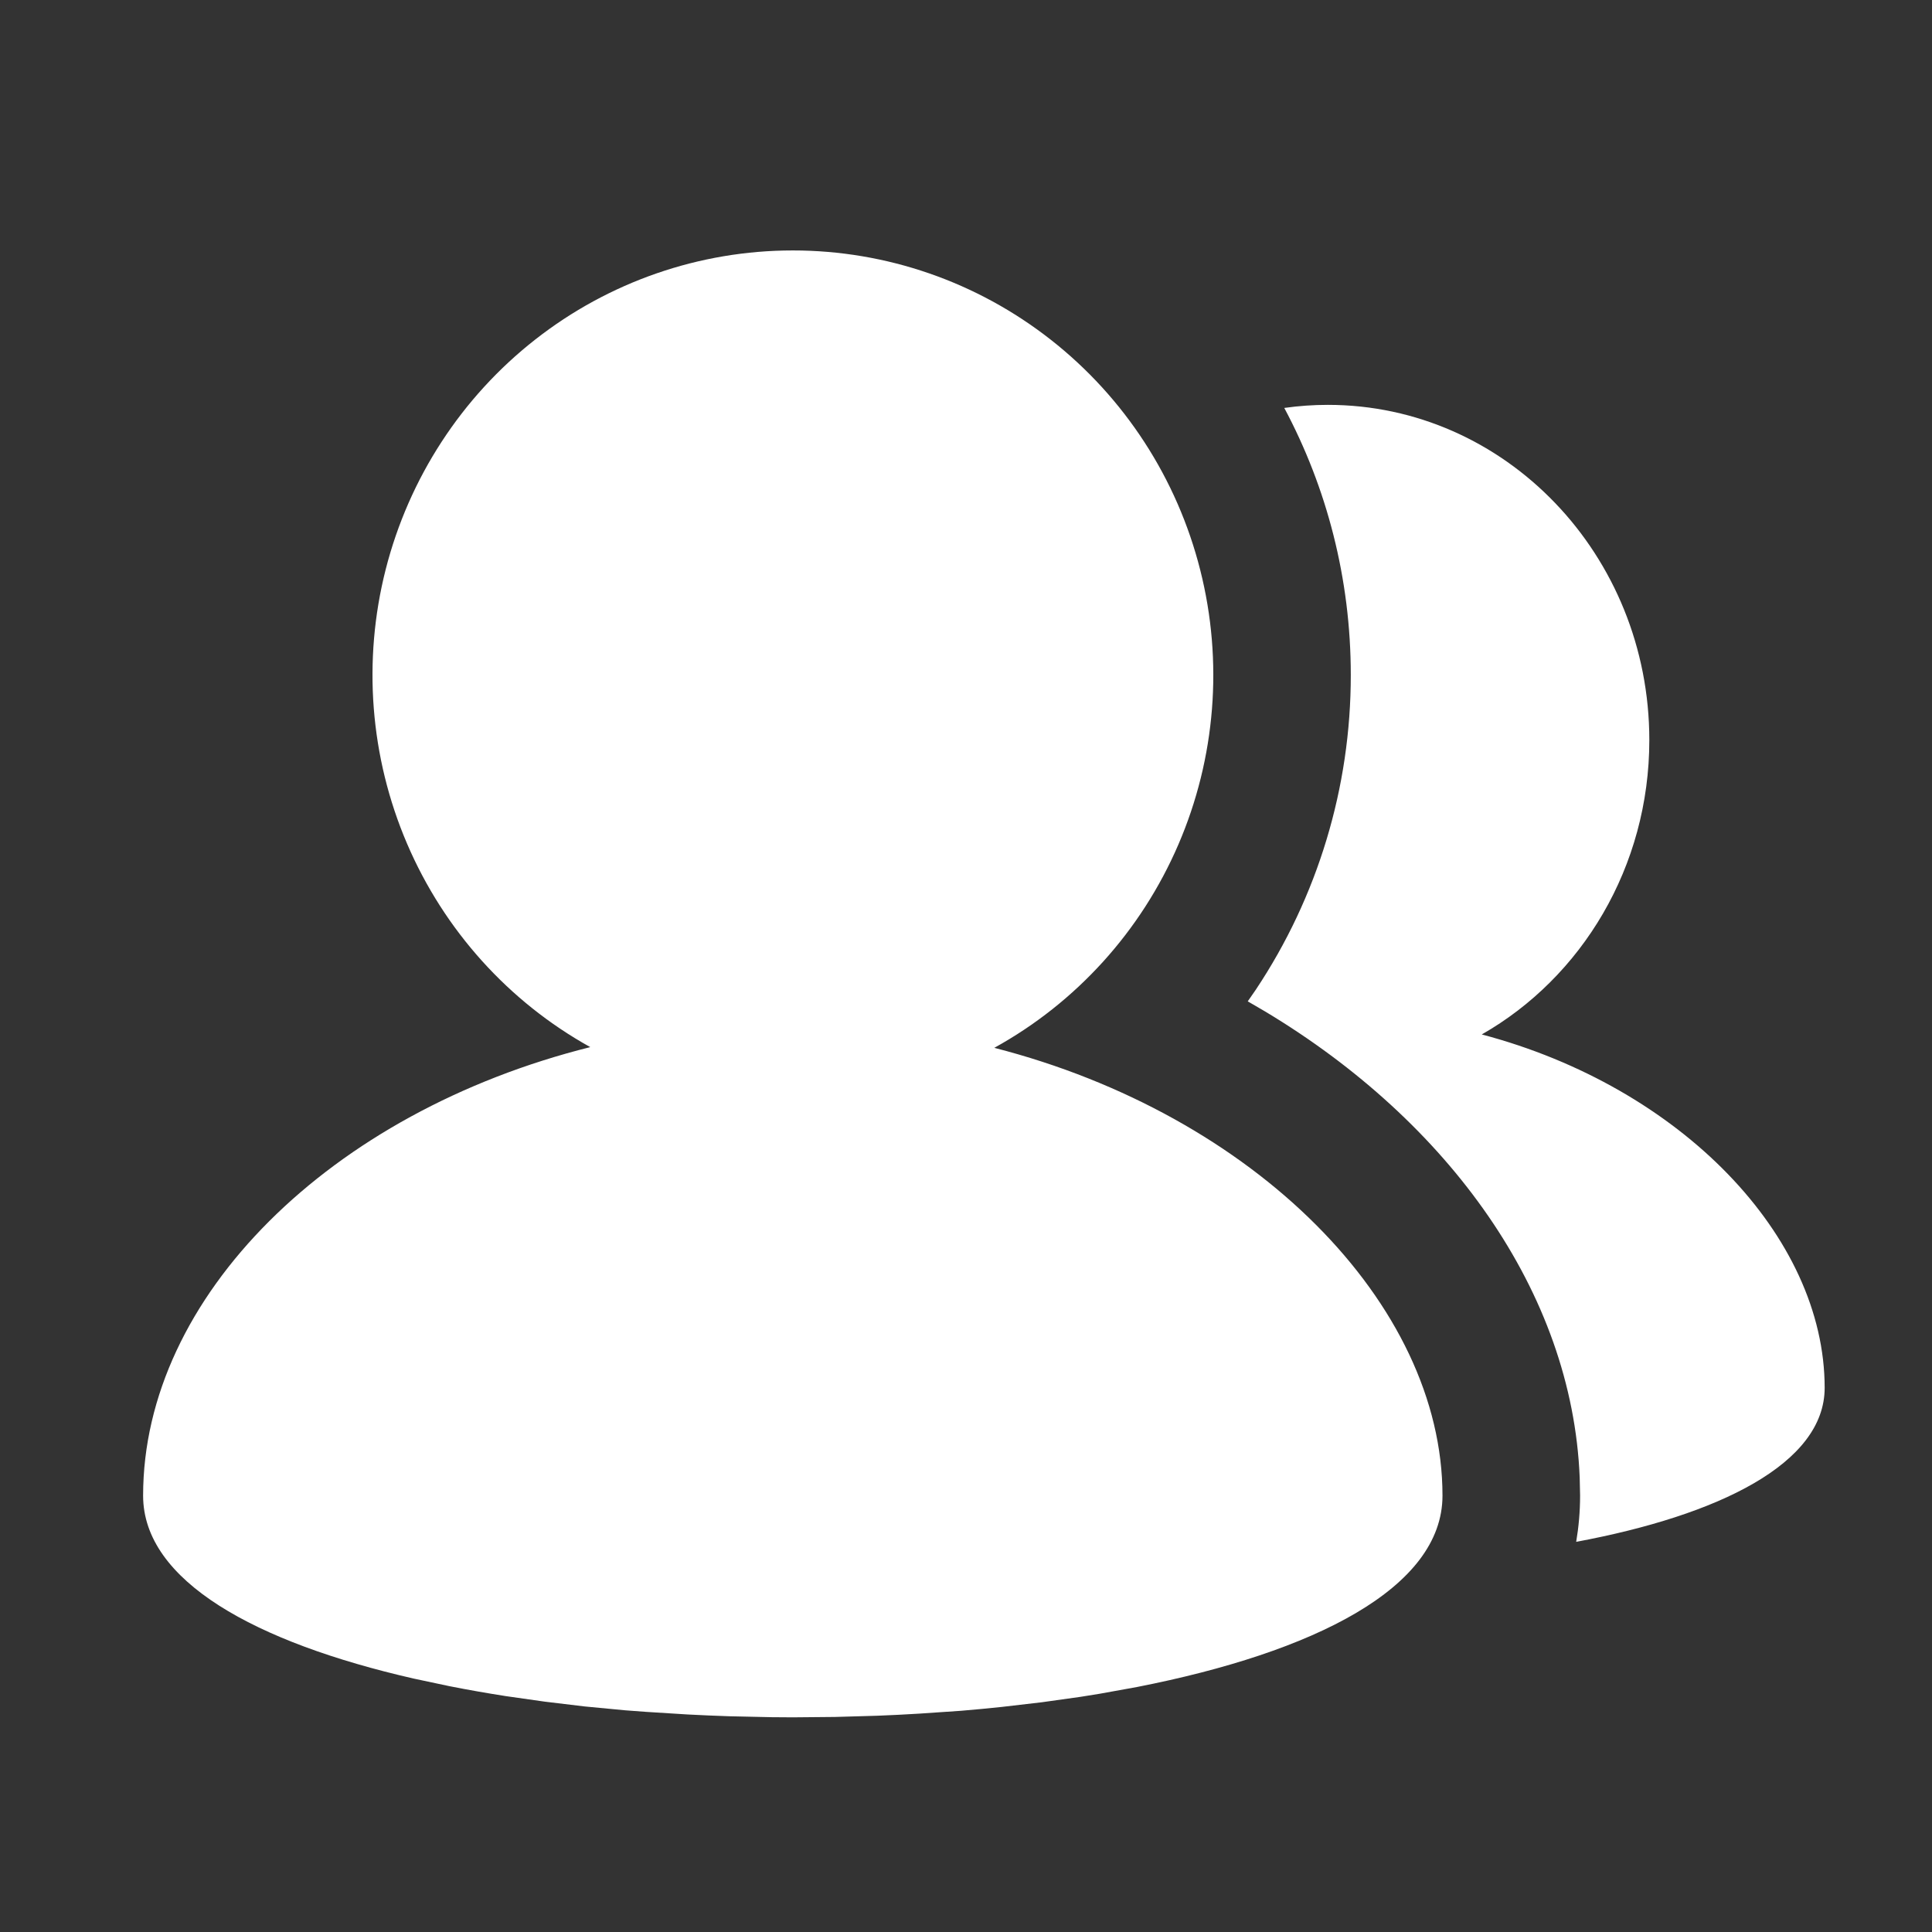 <svg width="54" height="54" viewBox="0 0 54 54" fill="none" xmlns="http://www.w3.org/2000/svg">
<rect x="0" y="0" width="54" height="54" fill="#333333" stroke="none"/>
<mask id="mask0_383_4210" style="mask-type:alpha" maskUnits="userSpaceOnUse" x="0" y="0" width="54" height="54">
<rect width="54" height="54" fill="#D9D9D9"/>
</mask>
<g mask="url(#mask0_383_4210)">
<path d="M22.159 7C24.77 6.999 27.307 7.877 29.369 9.495C31.432 11.112 32.902 13.378 33.547 15.933C34.193 18.489 33.978 21.189 32.935 23.607C31.893 26.025 30.083 28.023 27.791 29.287C35.063 31.153 40.318 36.438 40.318 41.803C40.318 44.386 36.723 46.183 31.781 47.152L30.741 47.34L30.207 47.426L29.117 47.579L28 47.709C27.624 47.75 27.244 47.784 26.861 47.817L25.701 47.896C25.312 47.92 24.921 47.94 24.528 47.955L23.347 47.989L22.159 48L21.57 47.996L20.39 47.97C20 47.957 19.61 47.941 19.22 47.92L18.057 47.847C17.865 47.833 17.673 47.819 17.48 47.804L16.344 47.696L15.229 47.562L14.139 47.407C13.613 47.325 13.089 47.233 12.567 47.13L11.563 46.917C7.14 45.907 4 44.189 4 41.803C4 36.244 9.236 31.084 16.498 29.267C14.213 27.998 12.412 25.997 11.377 23.58C10.342 21.163 10.132 18.467 10.78 15.916C11.429 13.366 12.899 11.105 14.959 9.491C17.019 7.877 19.552 7 22.159 7ZM37.114 11.316C42.076 11.316 46.099 15.511 46.099 20.685C46.099 24.235 44.206 27.323 41.416 28.913C46.979 30.383 51 34.556 51 38.79C51 40.905 48.045 42.351 44.055 43.095C44.125 42.681 44.164 42.249 44.164 41.8L44.153 41.298C43.944 36.119 40.495 31.354 35.364 28.273L34.875 27.988L35.099 27.664C36.832 25.065 37.757 22.002 37.755 18.868C37.755 16.167 37.082 13.625 35.896 11.402C36.299 11.345 36.706 11.316 37.114 11.316Z" fill="white"/>
</g>
</svg>

